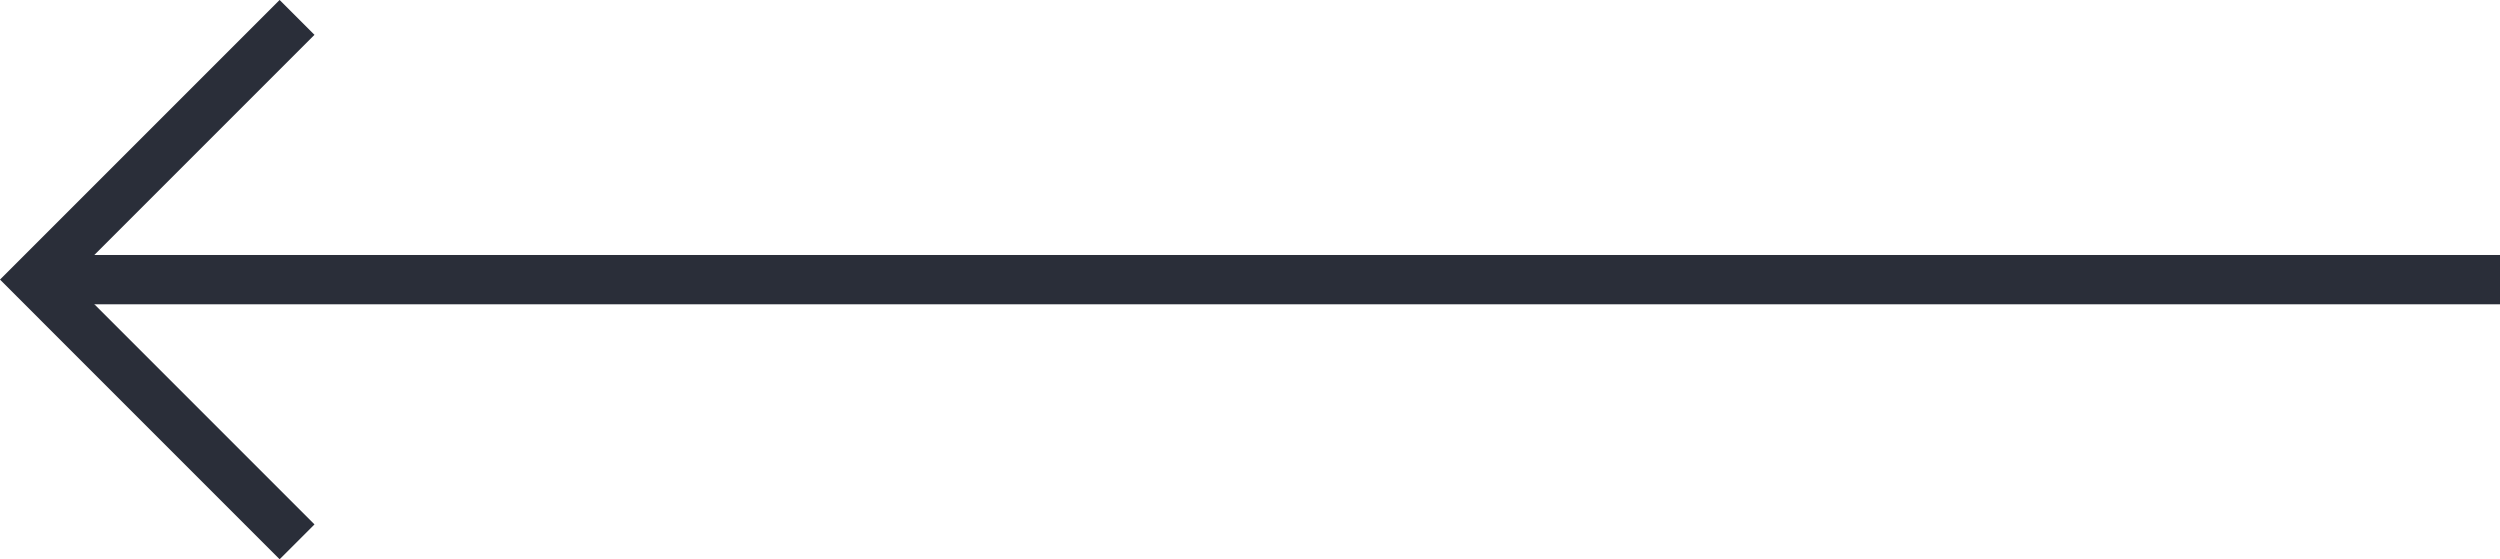 <svg xmlns="http://www.w3.org/2000/svg" viewBox="0 0 50.707 11.344" height="11.344" width="50.707"><g xmlns="http://www.w3.org/2000/svg" transform="matrix(-1 0 0 -1 50.707 11.344)"><g id="icon-arrow-black" transform="translate(0 0.354)"><path id="Tracciato_4329" data-name="Tracciato 4329" d="M9,19.637l5.318-5.318L9,9" transform="translate(35.682 -9)" fill="none" stroke="#2a2e39" stroke-width="1" /><line id="Linea_1" data-name="Linea 1" x2="50" transform="translate(0 5.318)" fill="none" stroke="#2a2e39" stroke-width="1" /></g></g></svg>